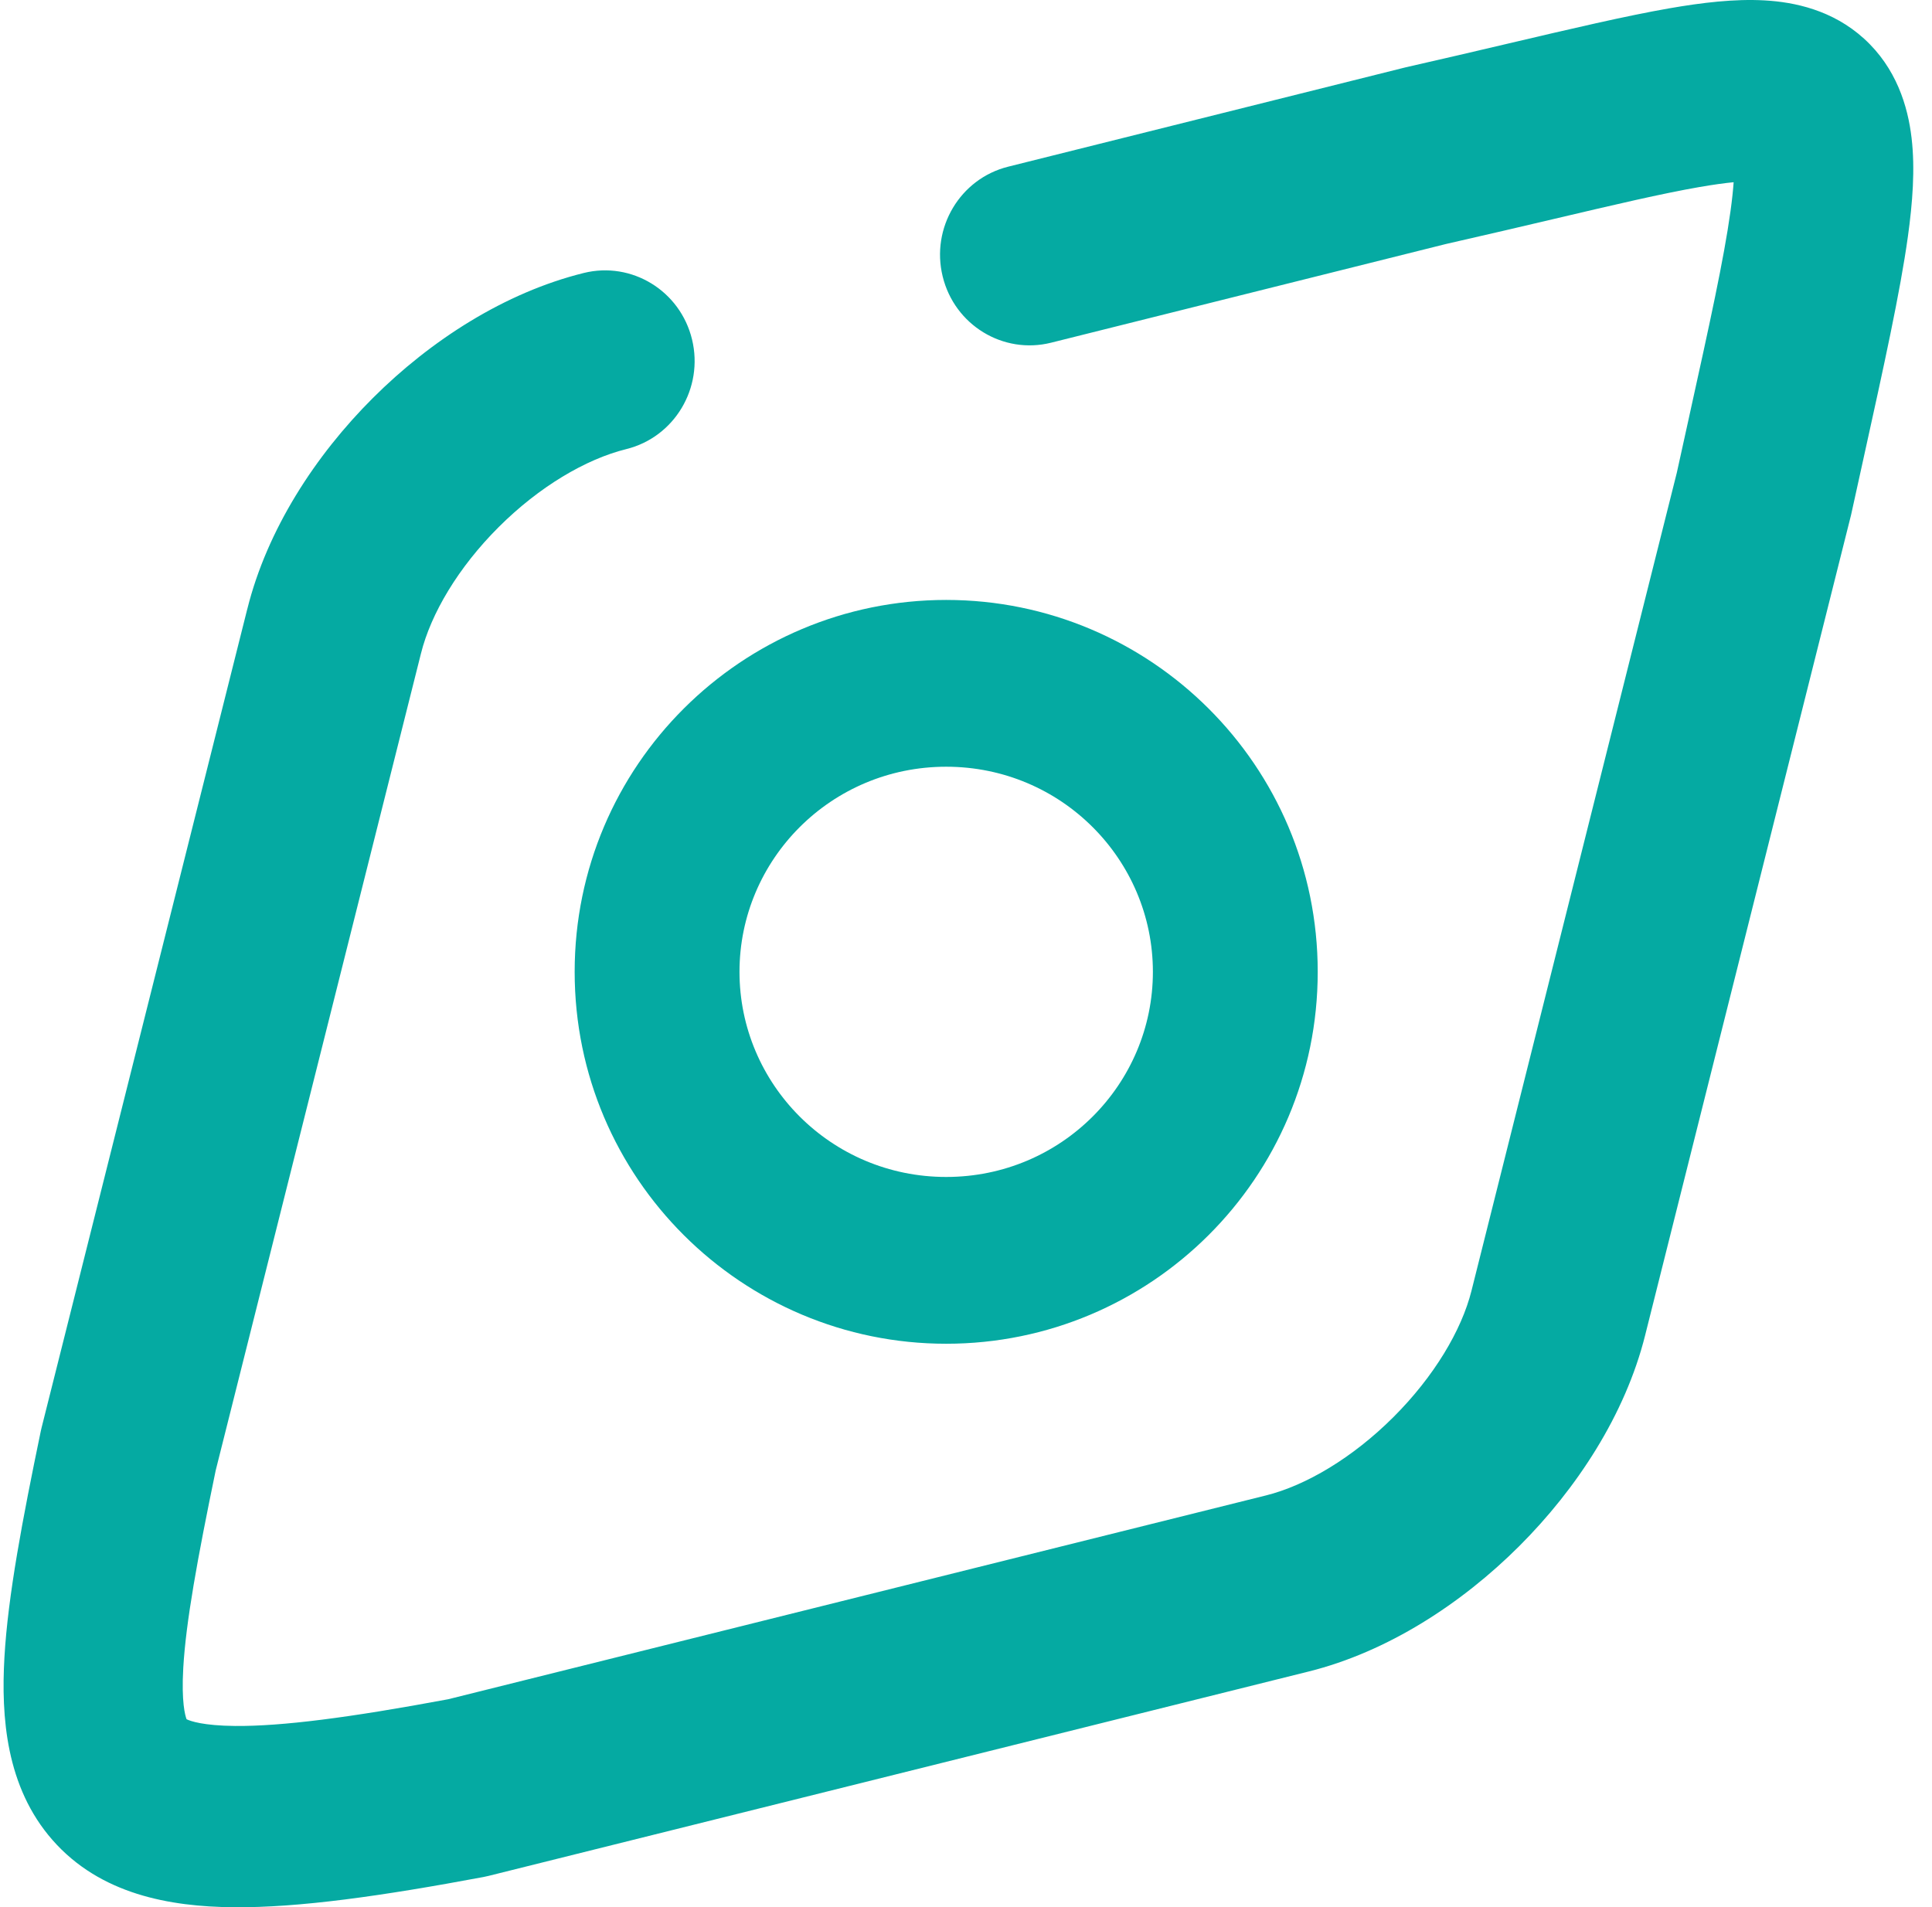 <svg width="79" height="78" viewBox="0 0 79 78" fill="none" xmlns="http://www.w3.org/2000/svg">
<path fill-rule="evenodd" clip-rule="evenodd" d="M76.207 18.713L76.207 18.713C77.029 14.985 77.698 11.954 78.015 9.669C78.205 8.297 78.314 6.909 78.165 5.643C78.013 4.339 77.54 2.778 76.219 1.579C74.931 0.41 73.38 0.085 72.151 0.016C70.925 -0.053 69.586 0.109 68.255 0.341C66.489 0.649 64.239 1.177 61.594 1.799L61.594 1.799C60.312 2.1 58.938 2.423 57.48 2.753C57.454 2.759 57.428 2.765 57.402 2.772L41.223 6.817C39.259 7.308 38.06 9.317 38.546 11.305C39.031 13.293 41.016 14.506 42.98 14.015L59.12 9.98C60.777 9.604 62.245 9.259 63.555 8.951C66.03 8.368 67.94 7.919 69.497 7.648C70.069 7.549 70.526 7.487 70.889 7.452C70.867 7.767 70.827 8.159 70.76 8.64C70.489 10.602 69.903 13.261 69.078 17.003L69.078 17.005C68.916 17.739 68.745 18.514 68.565 19.334L60.169 52.788L60.169 52.789C59.765 54.401 58.641 56.293 56.976 57.955C55.313 59.614 53.407 60.748 51.764 61.158L51.763 61.158L18.328 69.492C14.289 70.246 11.515 70.602 9.611 70.585C8.306 70.573 7.786 70.386 7.629 70.31C7.57 70.155 7.414 69.608 7.494 68.209C7.602 66.328 8.071 63.754 8.82 60.134L17.211 26.735L17.213 26.727C17.619 25.095 18.738 23.205 20.392 21.555C22.043 19.907 23.947 18.778 25.611 18.366C27.576 17.879 28.779 15.872 28.298 13.883C27.817 11.894 25.834 10.677 23.869 11.164C20.636 11.965 17.608 13.921 15.248 16.276C12.892 18.627 10.921 21.658 10.111 24.912L10.109 24.916L1.701 58.383C1.688 58.433 1.677 58.484 1.666 58.536C0.925 62.111 0.326 65.245 0.181 67.78C0.043 70.206 0.24 73.076 2.147 75.25C4.098 77.474 6.947 77.975 9.545 77.999C12.231 78.023 15.641 77.535 19.765 76.763C19.836 76.75 19.906 76.735 19.975 76.717L53.516 68.357H53.517C56.737 67.553 59.762 65.586 62.119 63.234C64.473 60.884 66.456 57.855 67.269 54.613L67.269 54.612L75.679 21.105C75.684 21.086 75.689 21.067 75.693 21.048C75.697 21.03 75.701 21.012 75.705 20.994C75.878 20.207 76.045 19.447 76.207 18.713ZM71.91 7.436C71.91 7.436 71.906 7.436 71.898 7.434C71.906 7.435 71.91 7.436 71.91 7.436ZM7.573 70.278C7.573 70.278 7.575 70.279 7.579 70.282C7.574 70.279 7.573 70.278 7.573 70.278ZM30.238 39.744C30.238 35.157 33.977 31.356 38.69 31.356C43.403 31.356 47.142 35.157 47.142 39.744C47.142 44.332 43.403 48.133 38.69 48.133C33.977 48.133 30.238 44.332 30.238 39.744ZM38.69 24.535C30.345 24.535 23.498 31.299 23.498 39.744C23.498 48.189 30.345 54.954 38.69 54.954C47.035 54.954 53.882 48.189 53.882 39.744C53.882 31.299 47.035 24.535 38.69 24.535Z" fill="#05AAA2"/>
</svg>
